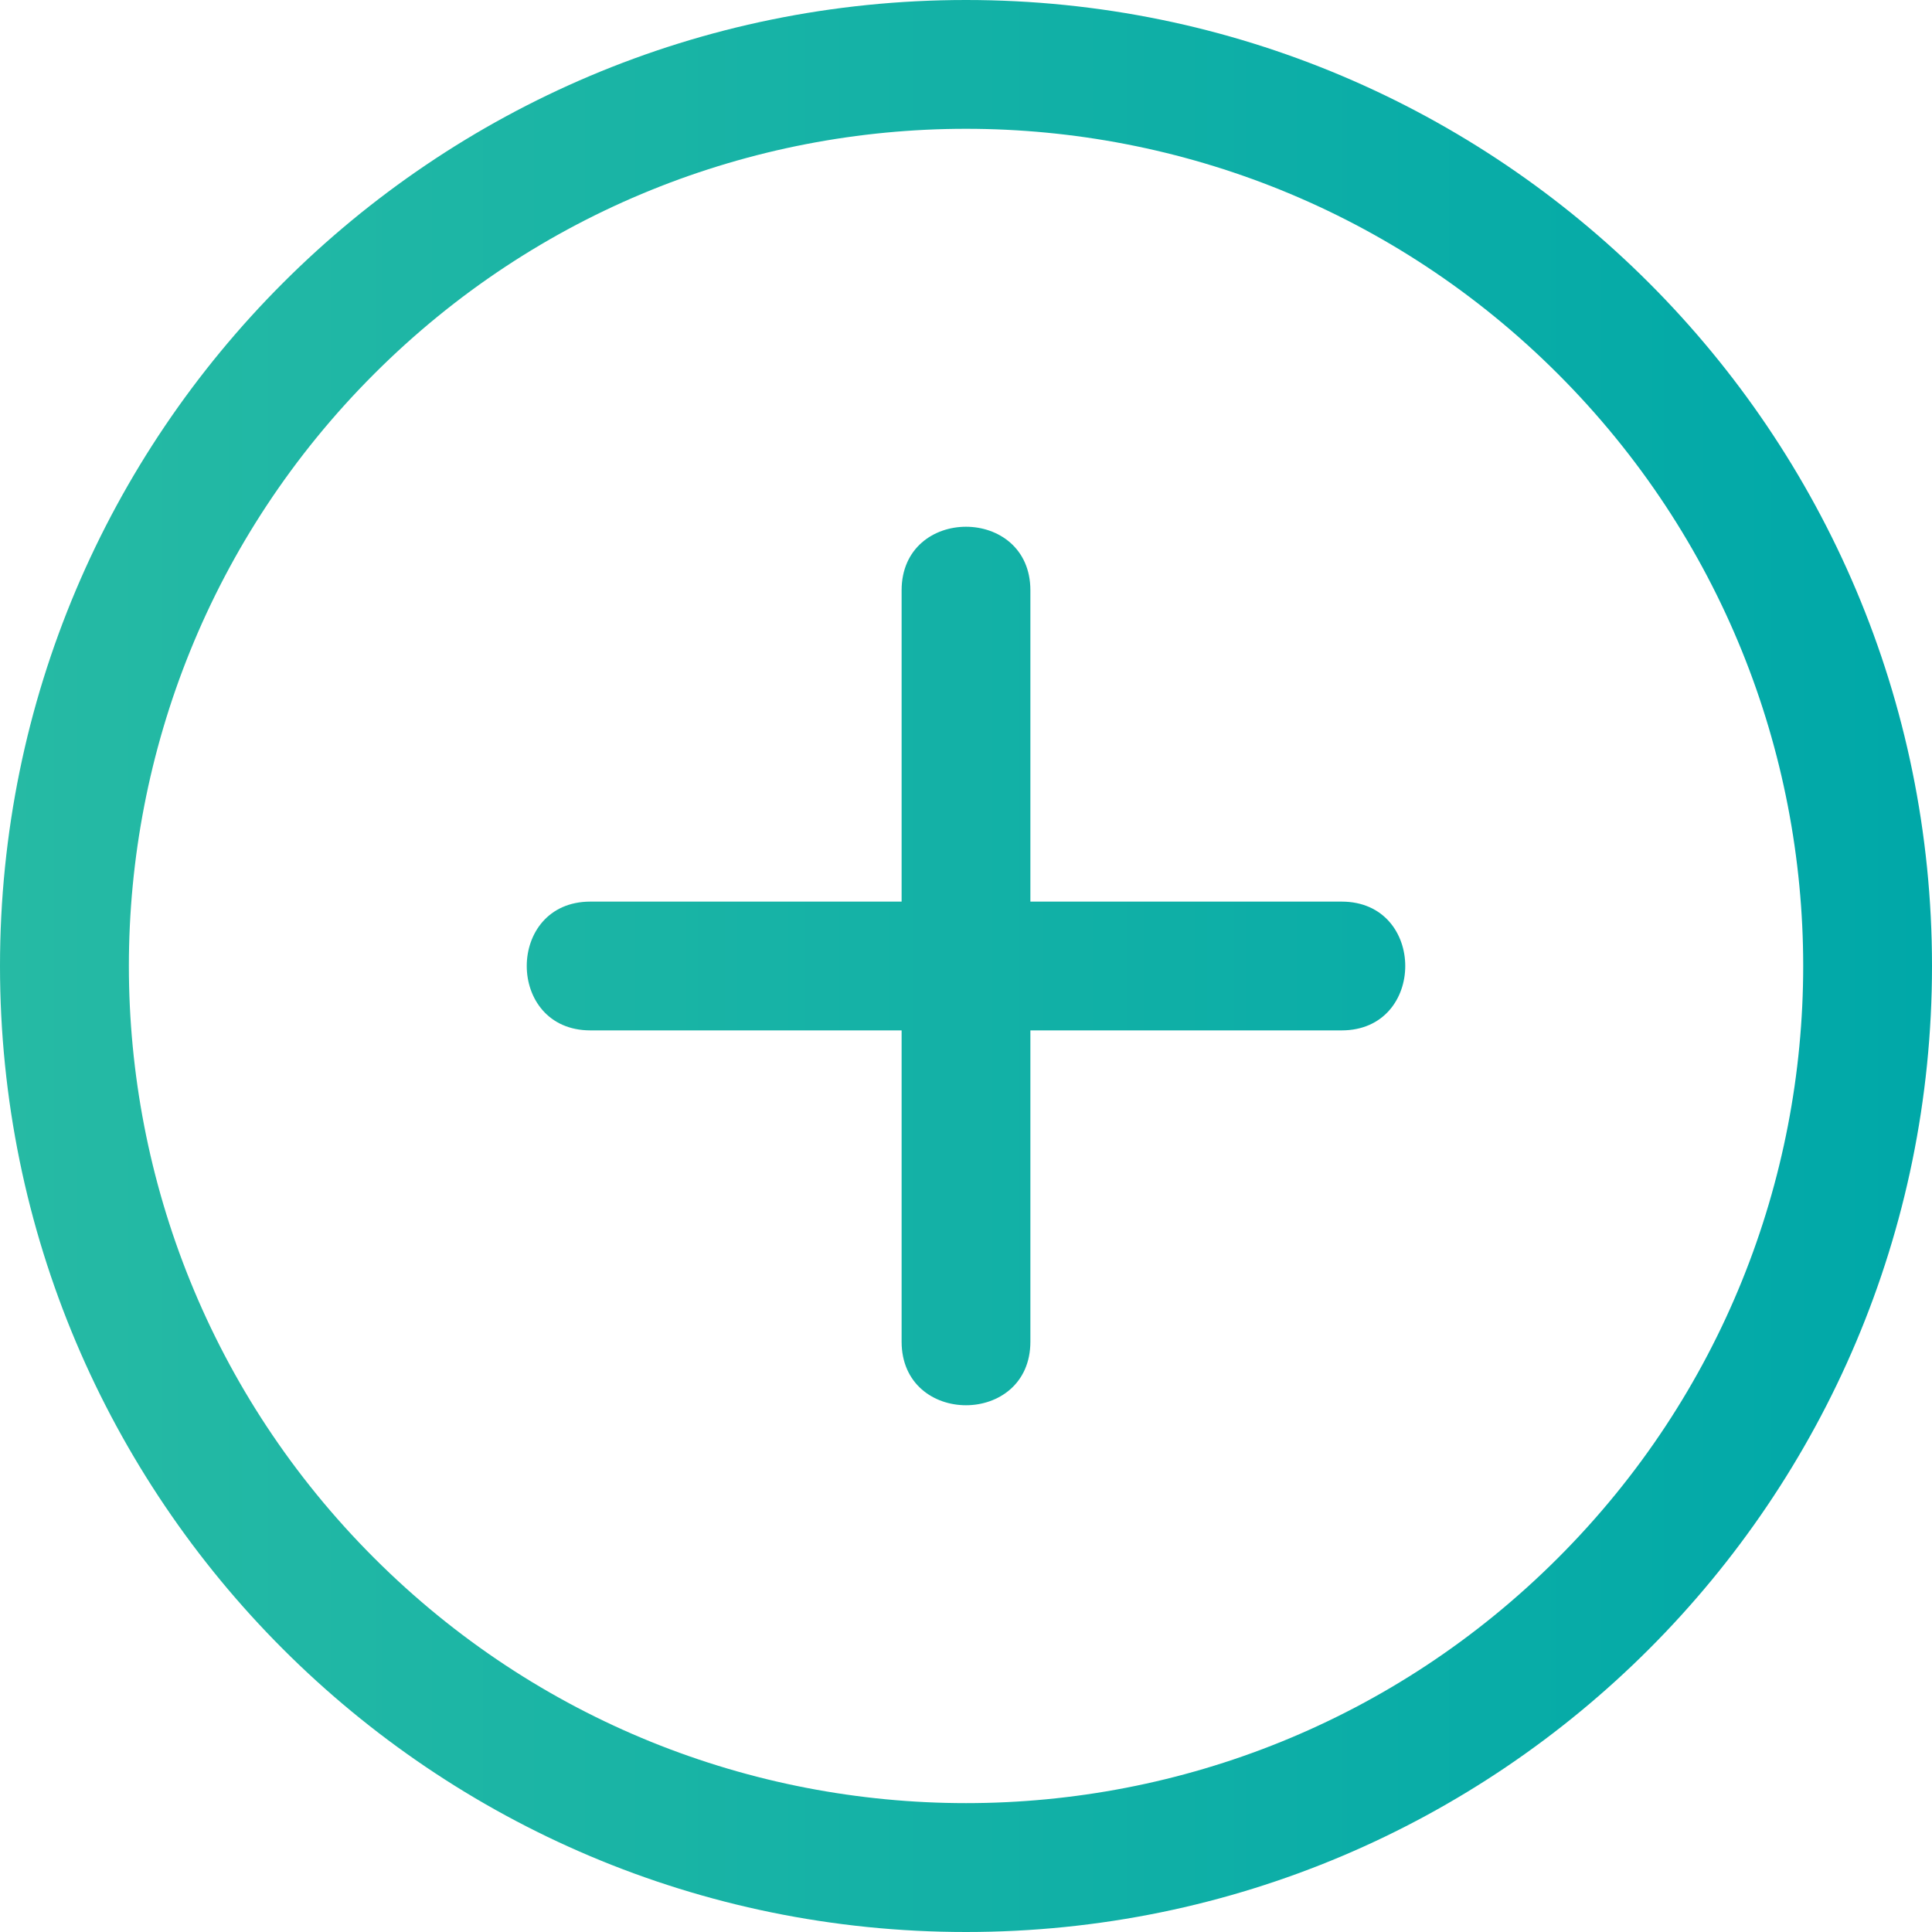 <svg width="55" height="55" viewBox="0 0 55 55" fill="none" xmlns="http://www.w3.org/2000/svg">
<path fill-rule="evenodd" clip-rule="evenodd" d="M27.5 0C42.687 0 55 12.313 55 27.5C55 42.687 42.687 55 27.5 55C12.313 55 0 42.687 0 27.5C0 12.313 12.313 0 27.5 0ZM25.667 16.806V25.667H16.806C14.392 25.667 14.392 29.333 16.806 29.333H25.667V38.194C25.667 40.608 29.333 40.608 29.333 38.194V29.333H38.194C40.608 29.333 40.608 25.667 38.194 25.667H29.333V16.806C29.333 14.392 25.667 14.392 25.667 16.806ZM44.353 10.647C35.046 1.34 19.954 1.34 10.649 10.647C1.342 19.954 1.342 35.046 10.649 44.351C19.956 53.658 35.048 53.658 44.353 44.351C53.66 35.045 53.66 19.954 44.353 10.647Z" fill="url(#paint0_linear_107_372)"/>
<defs>
<linearGradient id="paint0_linear_107_372" x1="0" y1="27.5" x2="55" y2="27.5" gradientUnits="userSpaceOnUse">
<stop stop-color="#26BAA4"/>
<stop offset="1" stop-color="#00A8A8"/>
</linearGradient>
</defs>
</svg>
